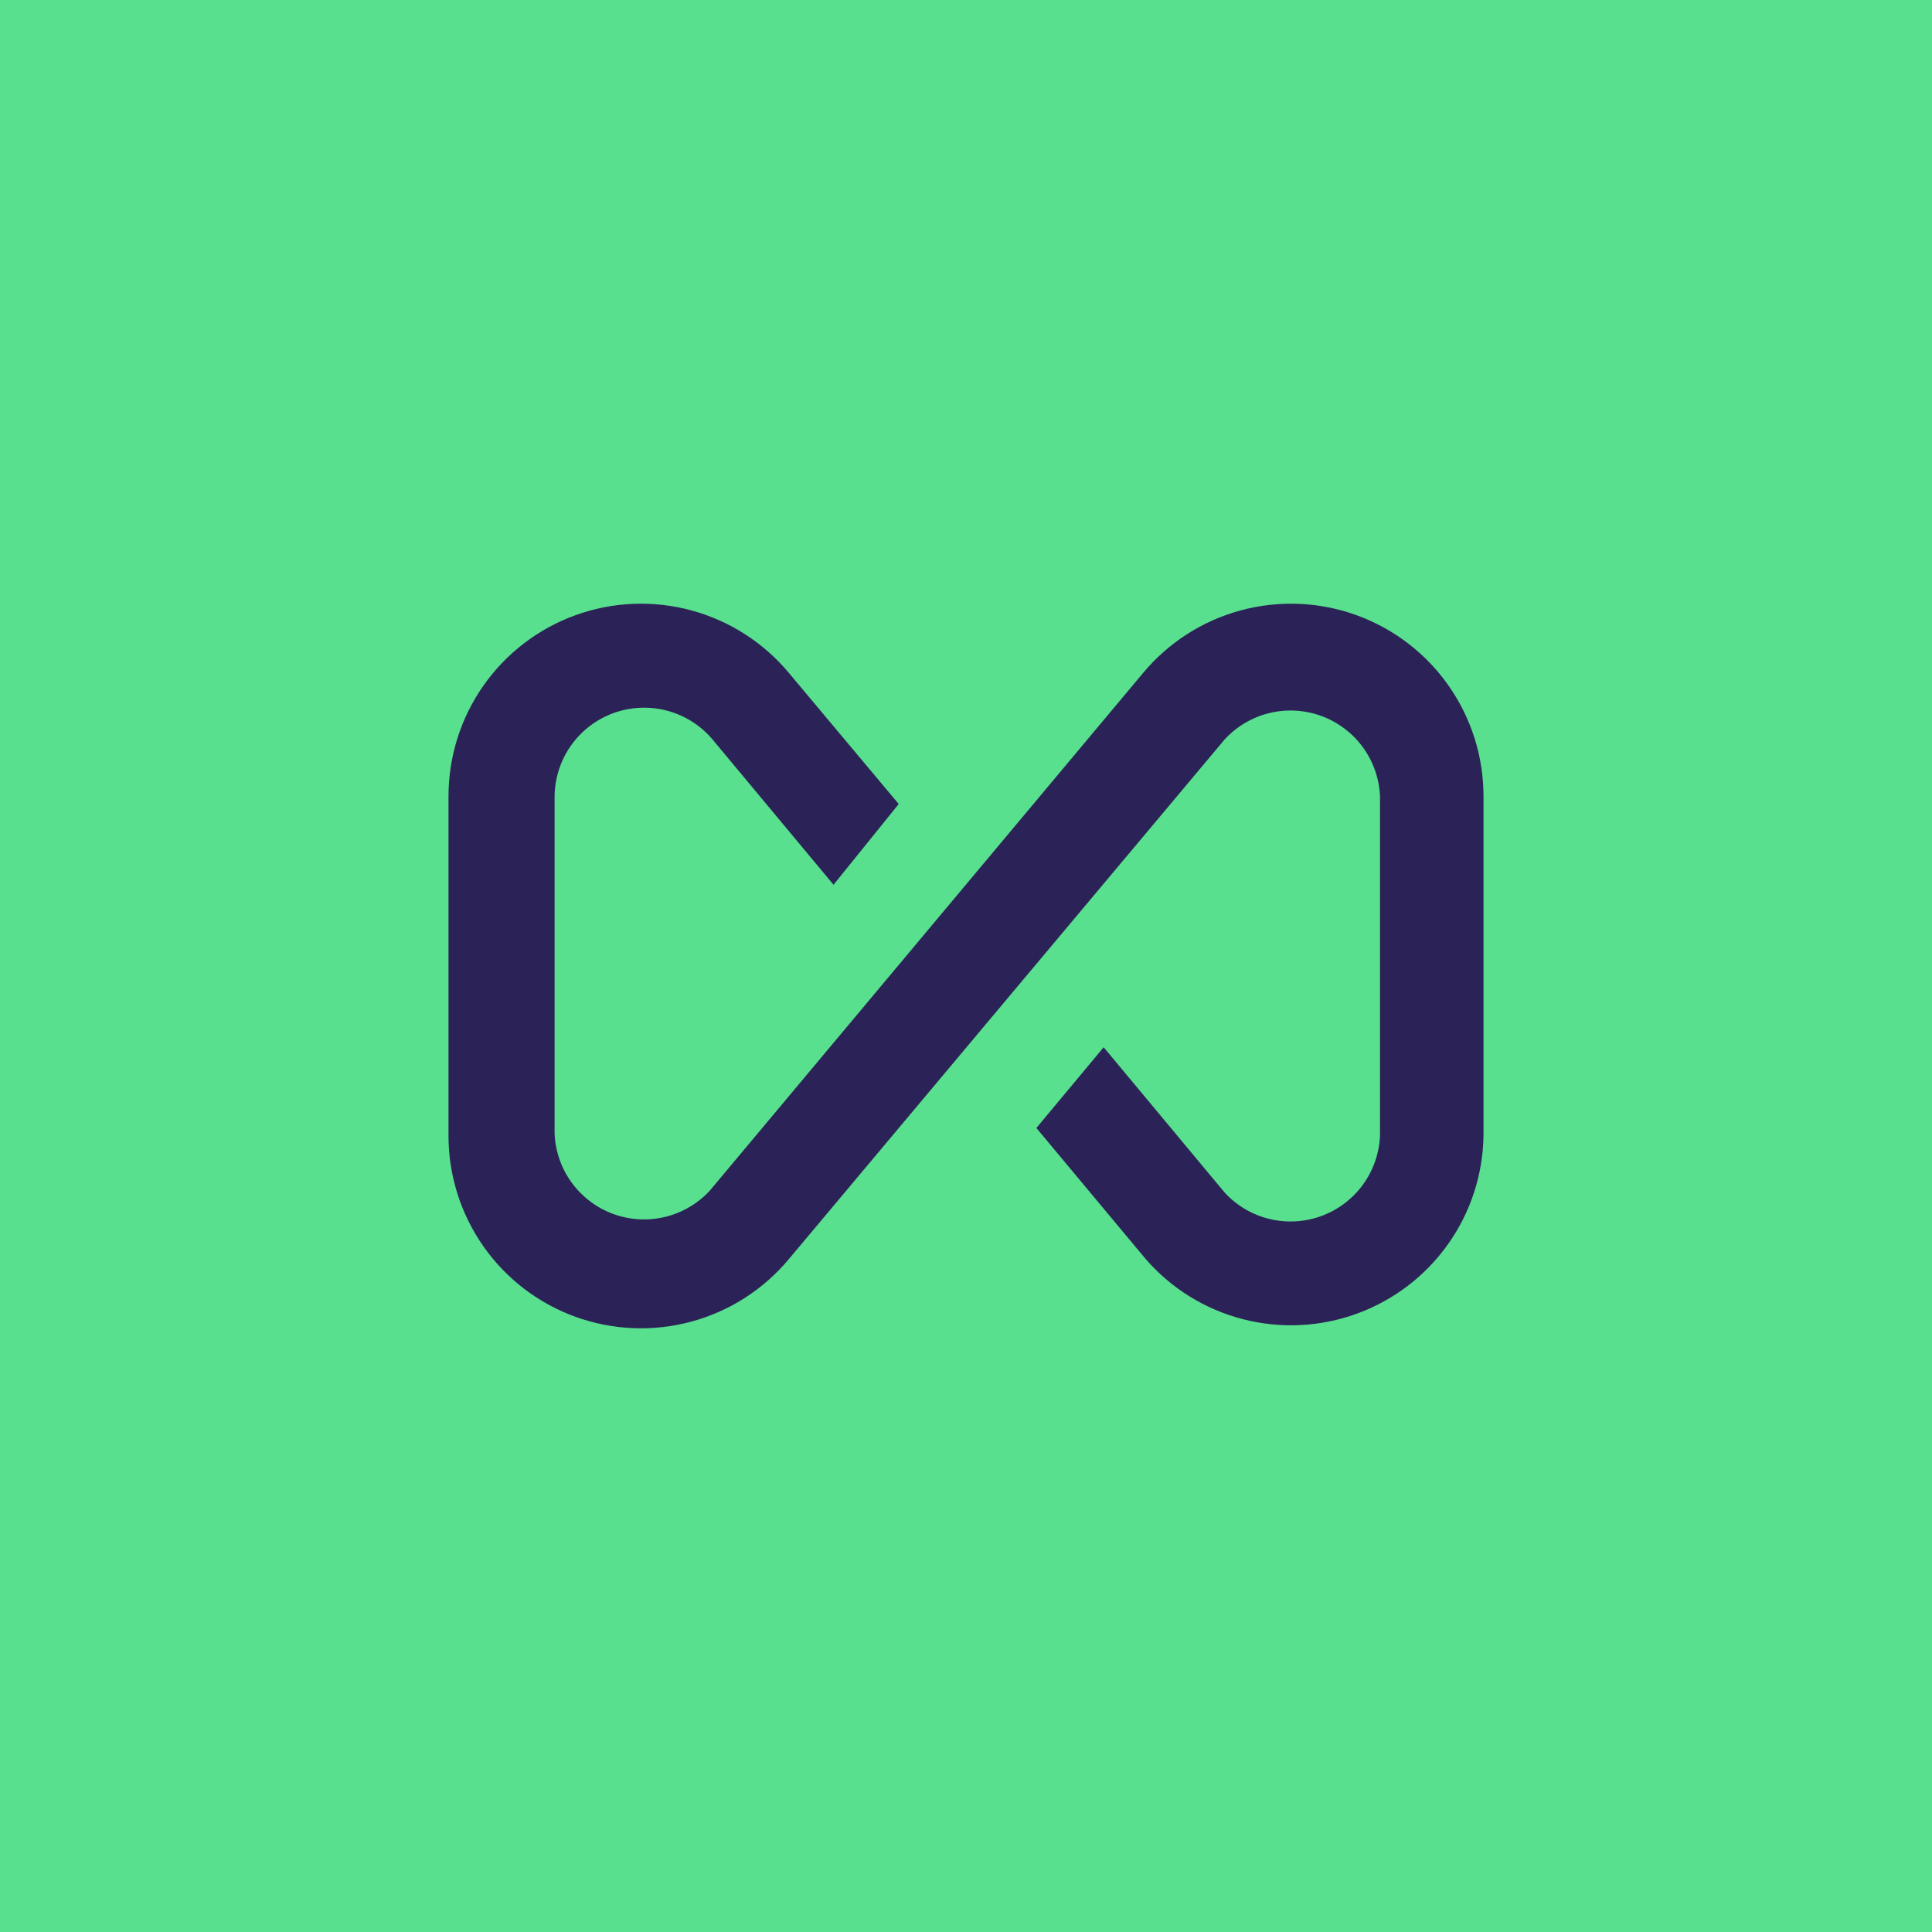 <svg width="56" height="56" viewBox="0 0 56 56" fill="none" xmlns="http://www.w3.org/2000/svg">
<rect width="56" height="56" fill="#58E08E"/>
<path d="M13 23.08V32.92C13 34.067 13.353 35.187 14.012 36.126C14.671 37.066 15.603 37.779 16.682 38.169C17.761 38.559 18.934 38.608 20.041 38.307C21.149 38.007 22.136 37.372 22.87 36.49L35.5 21.43C35.848 21.053 36.299 20.788 36.798 20.667C37.296 20.547 37.819 20.577 38.301 20.753C38.782 20.93 39.2 21.245 39.503 21.659C39.805 22.073 39.978 22.568 40 23.08V32.92C39.978 33.432 39.805 33.927 39.503 34.341C39.2 34.755 38.782 35.07 38.301 35.247C37.819 35.423 37.296 35.453 36.798 35.333C36.299 35.212 35.848 34.947 35.5 34.57L31.99 30.355L30.04 32.695L33.205 36.49C33.945 37.344 34.928 37.953 36.022 38.236C37.115 38.519 38.27 38.464 39.331 38.077C40.393 37.69 41.312 36.99 41.968 36.069C42.623 35.148 42.983 34.05 43 32.92V23.08C43 21.933 42.647 20.813 41.988 19.874C41.329 18.935 40.397 18.221 39.318 17.831C38.239 17.441 37.066 17.393 35.959 17.693C34.851 17.994 33.864 18.628 33.13 19.51L20.575 34.51C20.227 34.887 19.776 35.152 19.277 35.273C18.779 35.393 18.256 35.363 17.774 35.187C17.293 35.01 16.875 34.695 16.572 34.281C16.27 33.867 16.097 33.372 16.075 32.86V23.08C16.081 22.551 16.248 22.036 16.554 21.605C16.861 21.173 17.292 20.846 17.79 20.666C18.287 20.487 18.828 20.464 19.339 20.6C19.851 20.737 20.308 21.026 20.65 21.43L24.16 25.645L26.05 23.305L22.87 19.51C22.136 18.628 21.149 17.994 20.041 17.693C18.934 17.393 17.761 17.441 16.682 17.831C15.603 18.221 14.671 18.935 14.012 19.874C13.353 20.813 13 21.933 13 23.08Z" fill="#2B2358"/>
</svg>
